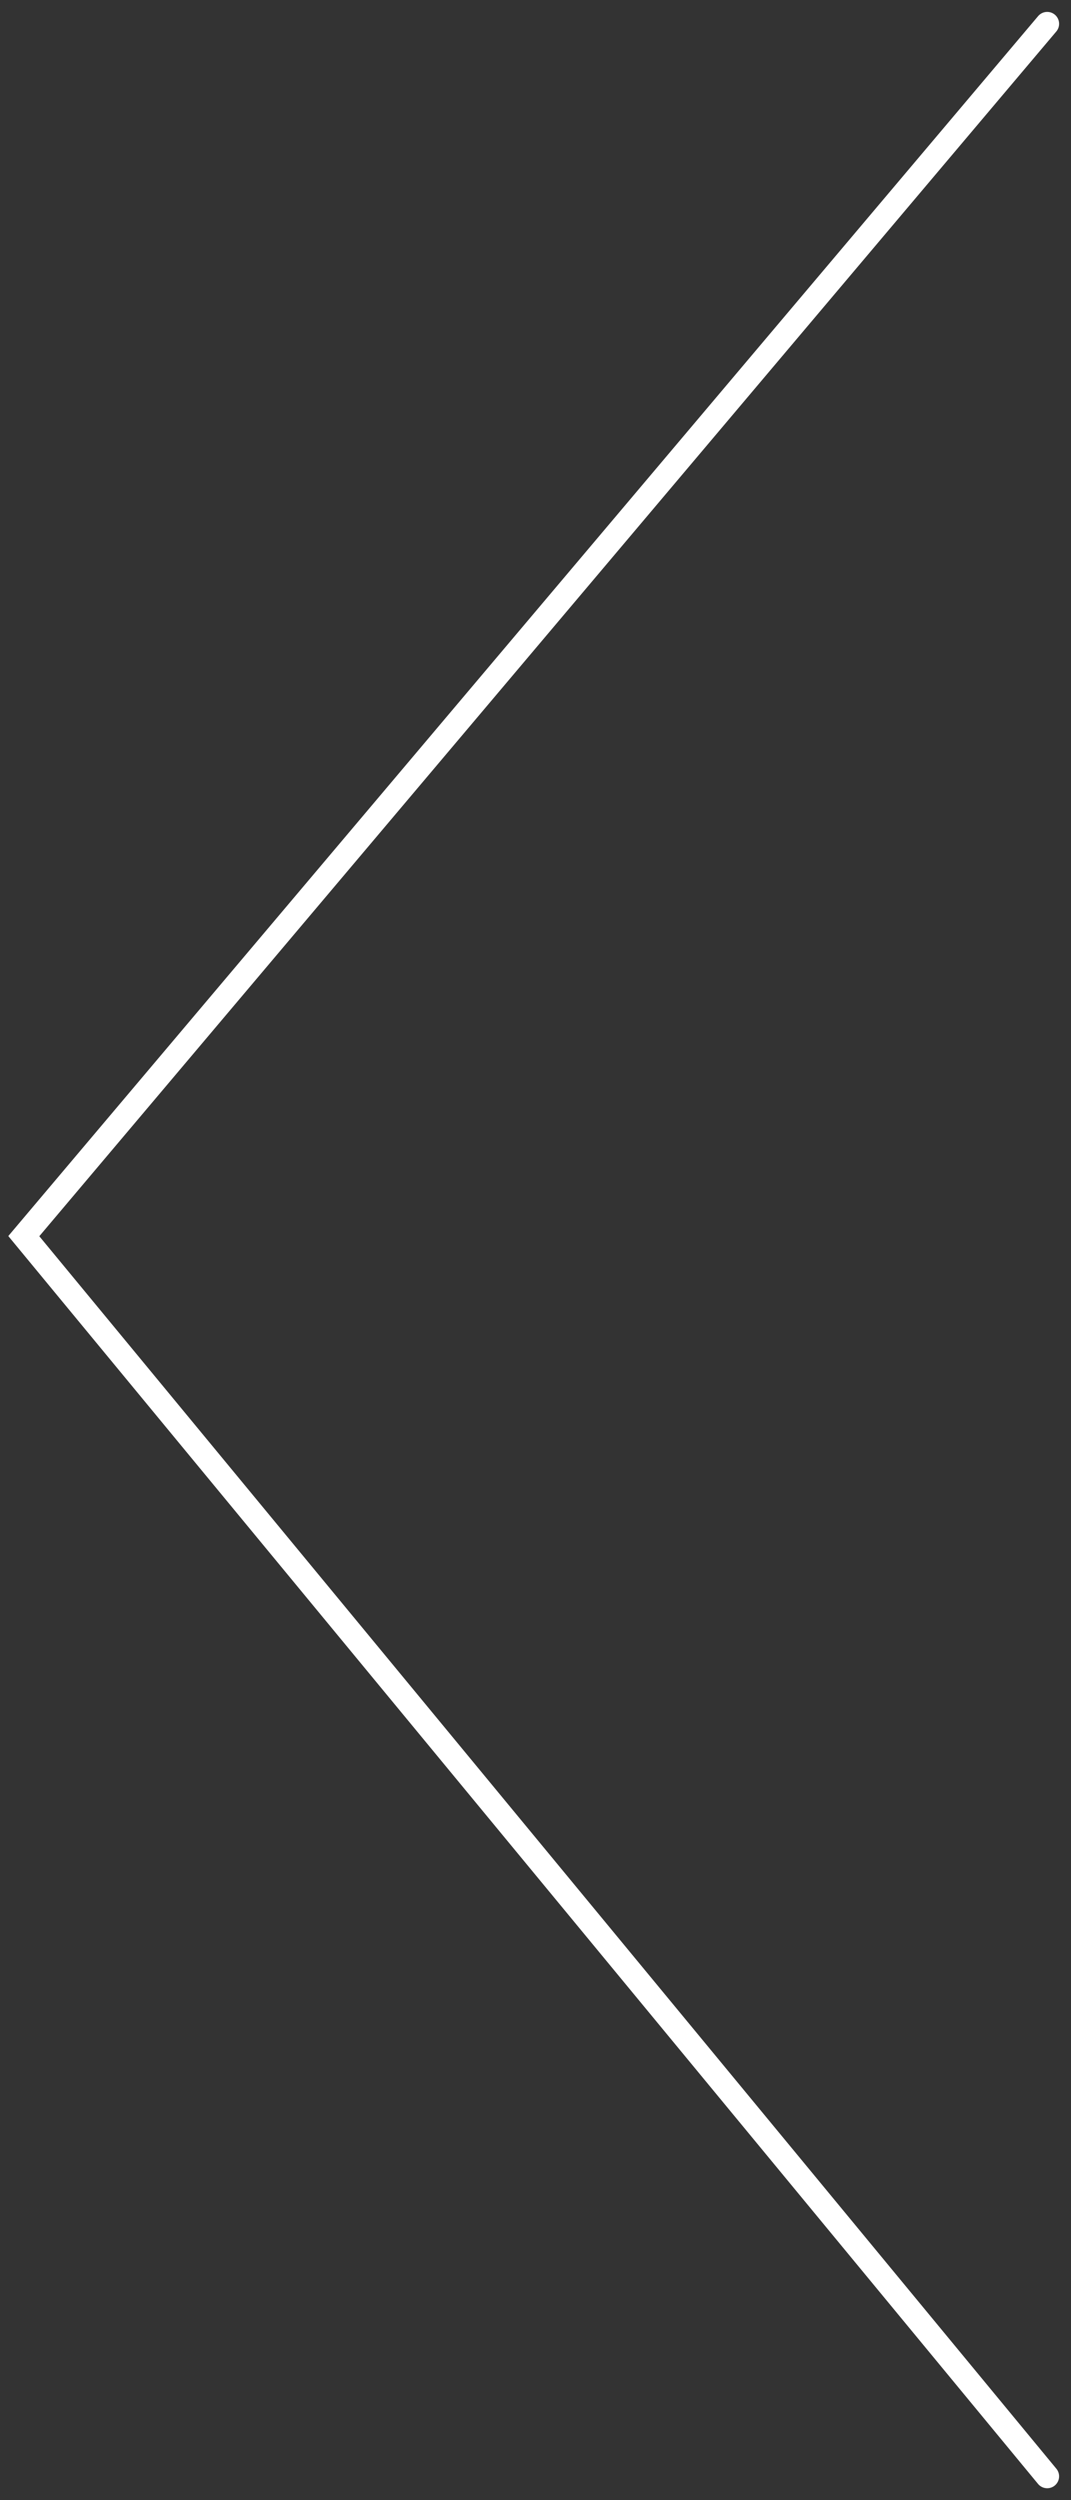 <svg width="45" height="105" viewBox="0 0 45 105" fill="none" xmlns="http://www.w3.org/2000/svg">
<rect x="0" y="0" width="45" height="105" fill="#333333" stroke="none"/>
<path d="M44 1L1 51.915L44 104" stroke="white" stroke-linecap="round"/>
</svg>
